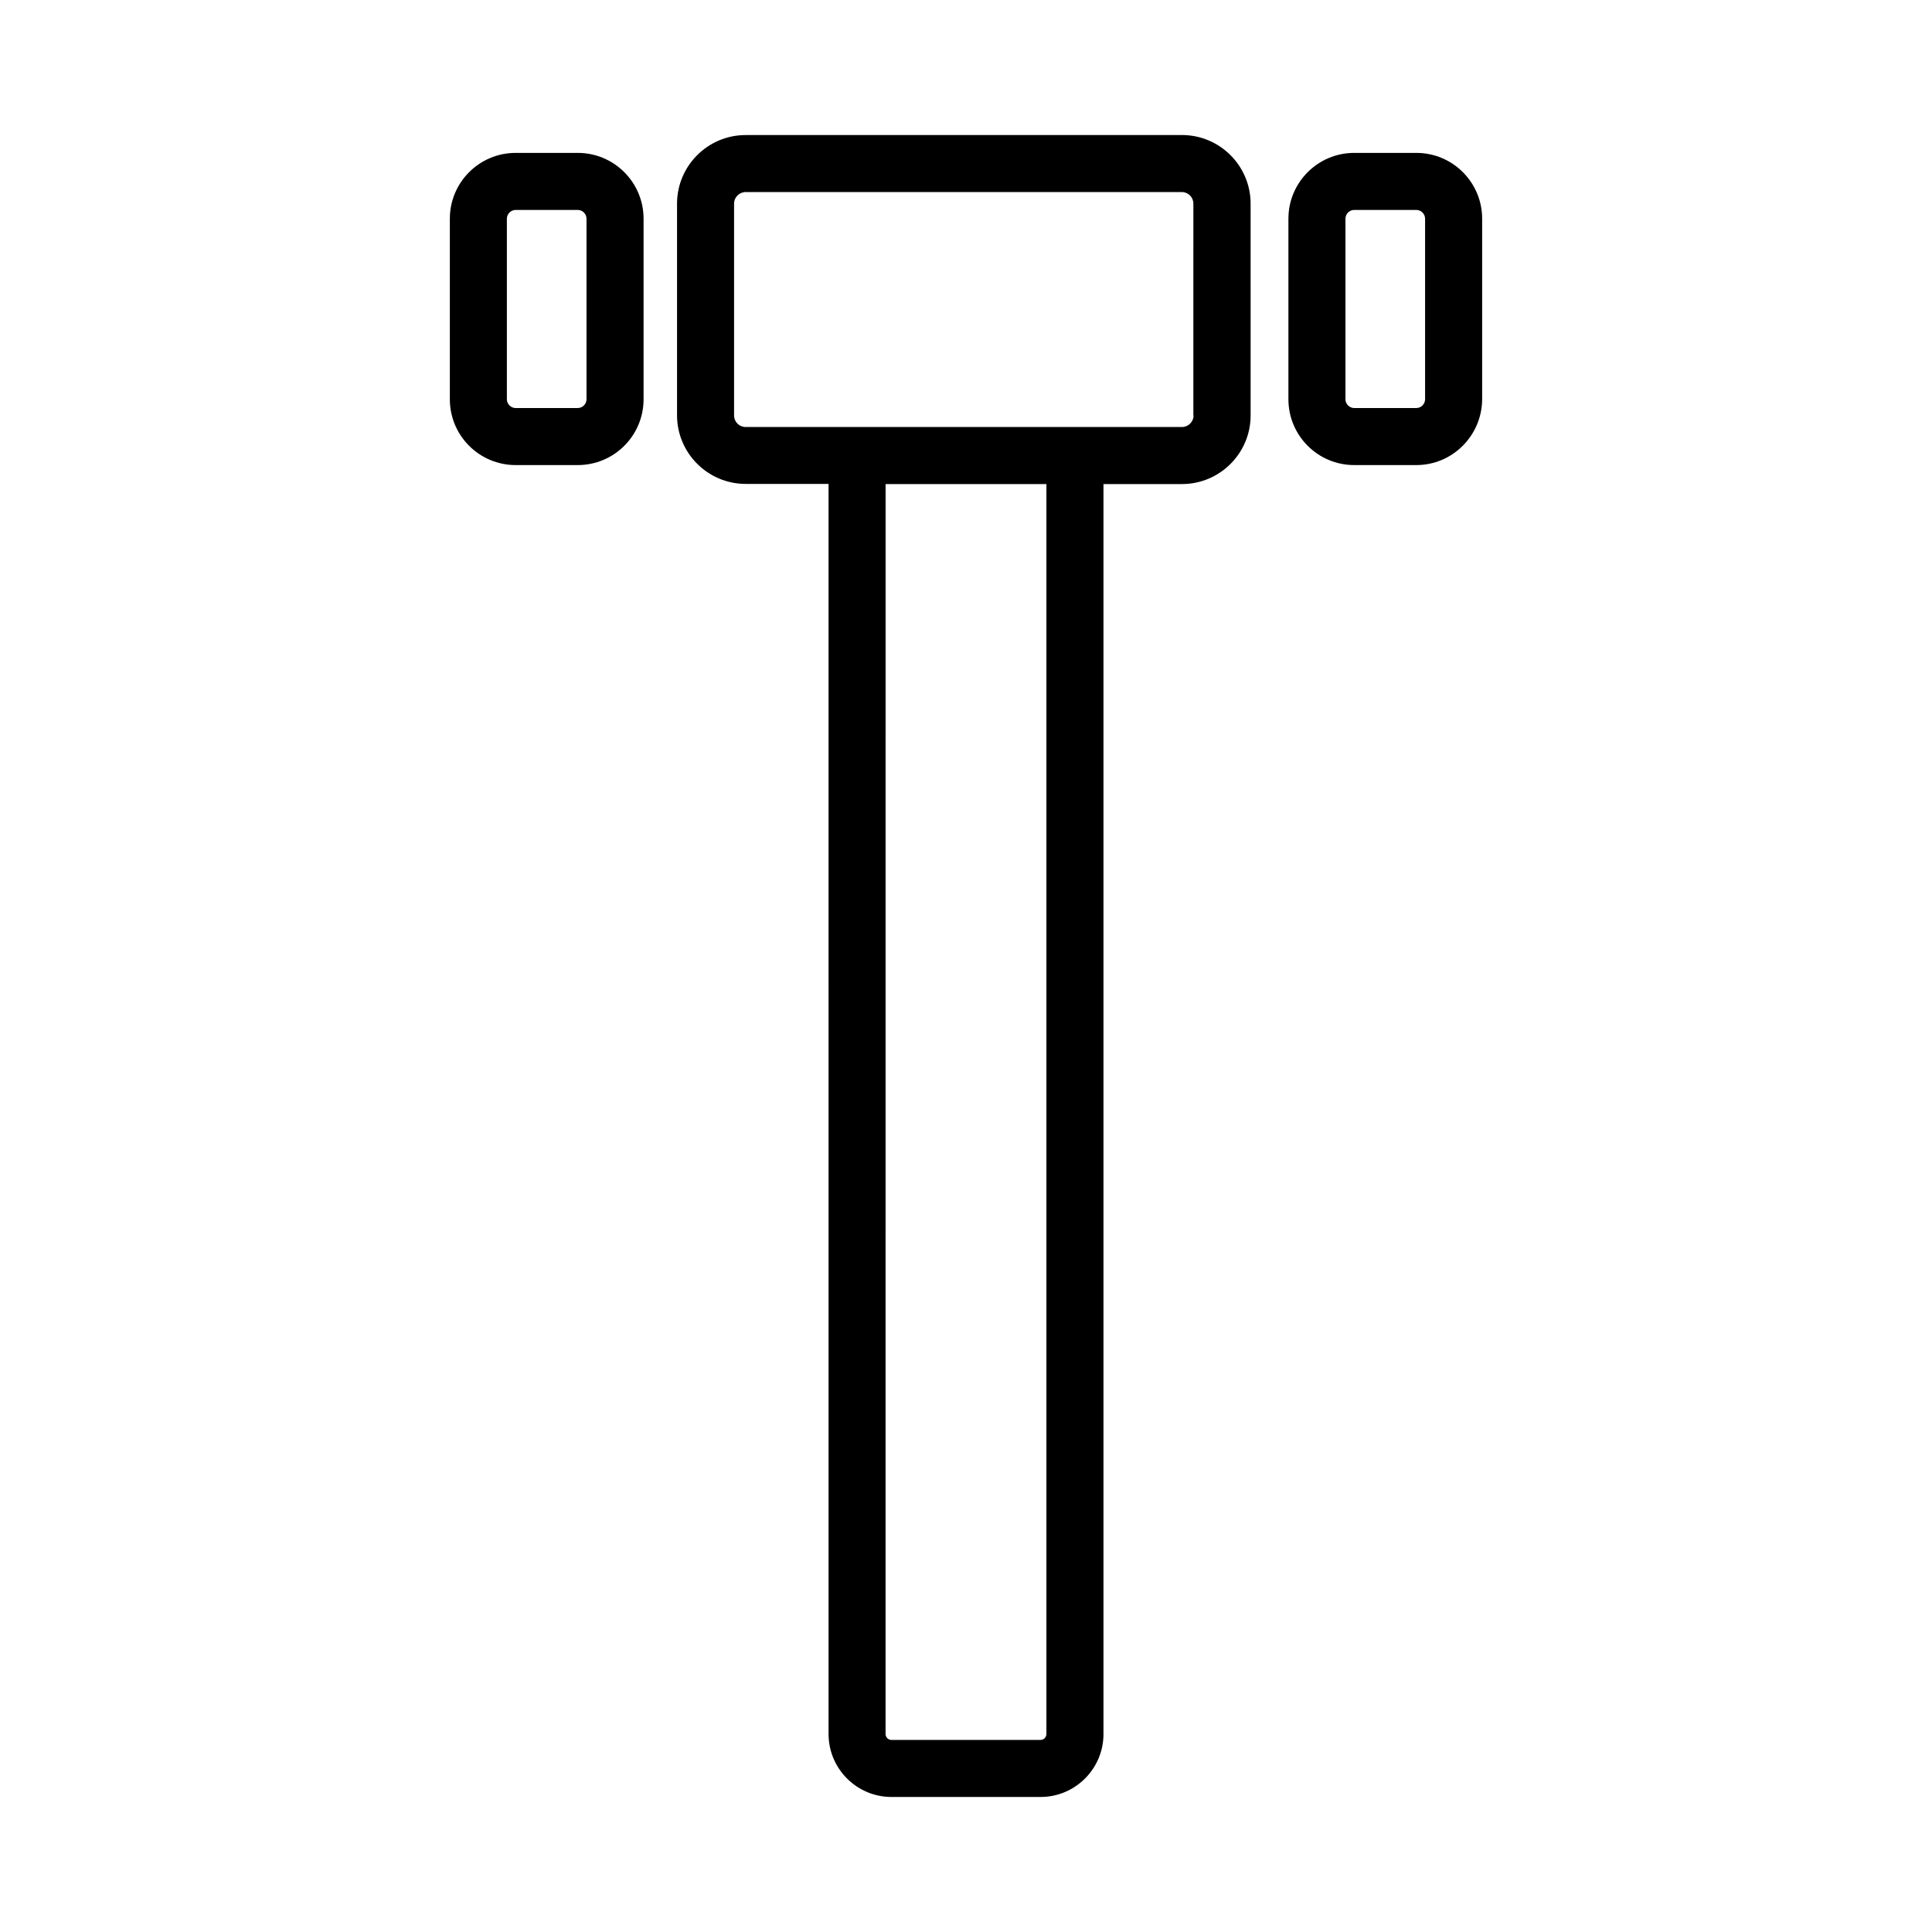 <?xml version="1.0" encoding="UTF-8"?>
<!-- Uploaded to: ICON Repo, www.svgrepo.com, Generator: ICON Repo Mixer Tools -->
<svg fill="#000000" width="800px" height="800px" version="1.1" viewBox="144 144 512 512" xmlns="http://www.w3.org/2000/svg">
 <g>
  <path d="m519.35 267.25h-16.473c-9.621 0-17.434-7.809-17.434-17.434v-47.863c0-9.621 7.809-17.434 17.434-17.434h16.473c9.621 0 17.434 7.809 17.434 17.434v47.863c-0.055 9.625-7.863 17.434-17.434 17.434zm-16.477-67.613c-1.258 0-2.316 1.059-2.316 2.316v47.863c0 1.258 1.059 2.316 2.316 2.316h16.473c1.258 0 2.316-1.059 2.316-2.316v-47.863c0-1.258-1.059-2.316-2.316-2.316z"/>
  <path d="m297.12 267.25h-16.473c-9.621 0-17.434-7.809-17.434-17.434v-47.863c0-9.621 7.809-17.434 17.434-17.434h16.473c9.621 0 17.434 7.809 17.434 17.434v47.863c-0.004 9.625-7.812 17.434-17.434 17.434zm-16.477-67.613c-1.258 0-2.316 1.059-2.316 2.316v47.863c0 1.258 1.059 2.316 2.316 2.316h16.473c1.258 0 2.316-1.059 2.316-2.316v-47.863c0-1.258-1.059-2.316-2.316-2.316z"/>
  <path d="m457.23 179.79h-115.62c-10.027 0-18.188 8.16-18.188 18.188v56.074c0 10.027 8.16 18.188 18.188 18.188h21.965l0.004 331.3c0 9.219 7.508 16.676 16.676 16.676h39.5c9.219 0 16.676-7.508 16.676-16.676v-331.26h20.809c10.027 0 18.188-8.16 18.188-18.188l-0.004-56.121c0-10.027-8.16-18.188-18.188-18.188zm-35.922 423.75c0 0.855-0.707 1.562-1.562 1.562h-39.5c-0.855 0-1.562-0.707-1.562-1.562l0.004-331.26h42.621zm38.996-349.45c0 1.715-1.41 3.074-3.074 3.074h-115.62c-1.715 0-3.074-1.359-3.074-3.074v-56.121c0-1.715 1.41-3.074 3.074-3.074h115.57c1.715 0 3.074 1.359 3.074 3.074l-0.004 56.121z"/>
 </g>
</svg>